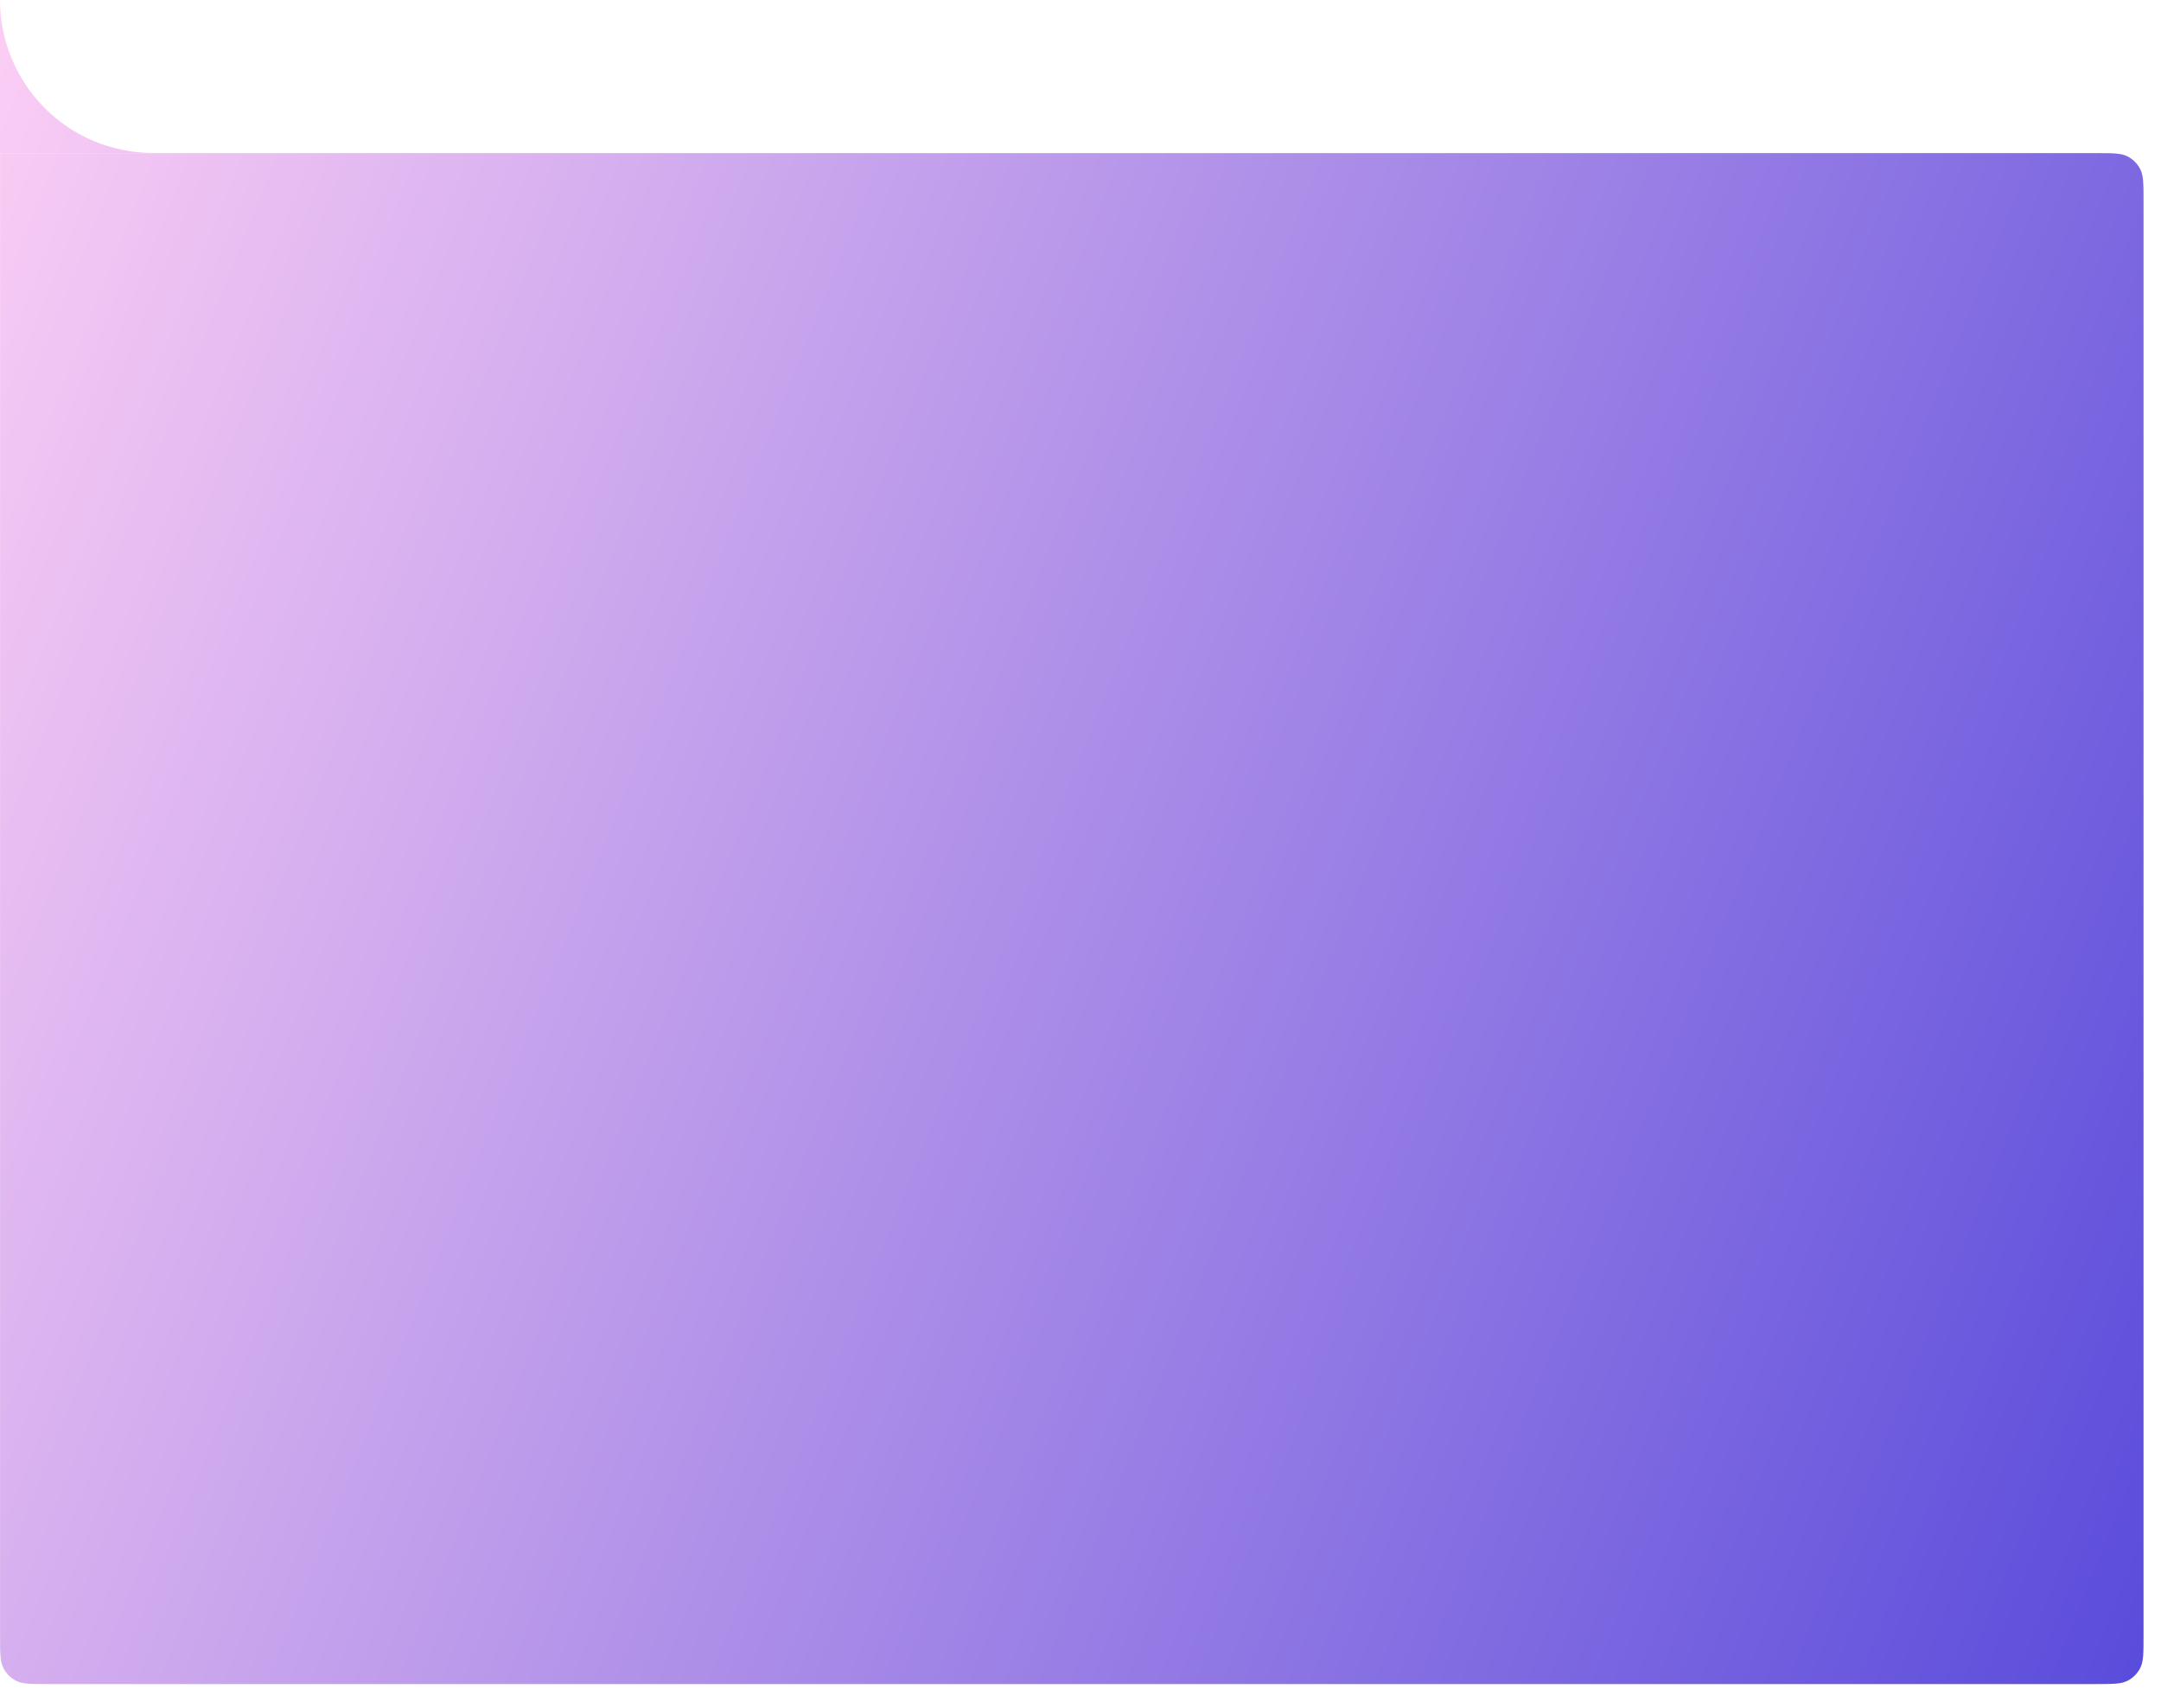 <?xml version="1.0" encoding="utf-8"?>
<svg xmlns="http://www.w3.org/2000/svg" fill="none" height="100%" overflow="visible" preserveAspectRatio="none" style="display: block;" viewBox="0 0 62 49" width="100%">
<g id="Union" style="mix-blend-mode:soft-light">
<path d="M60.131 4.393C60.615 4.393 60.857 4.393 61.041 4.488C61.196 4.569 61.323 4.695 61.403 4.851C61.499 5.035 61.499 5.277 61.499 5.761V46.95C61.499 47.434 61.499 47.676 61.403 47.86C61.323 48.016 61.196 48.142 61.041 48.223C60.857 48.318 60.615 48.318 60.131 48.318H1.37C0.886 48.318 0.644 48.318 0.46 48.223C0.305 48.142 0.178 48.016 0.098 47.86C0.002 47.676 0.002 47.434 0.002 46.95V4.393H60.131ZM0 0C0 1.164 0.463 2.28 1.286 3.104C2.109 3.926 3.225 4.389 4.389 4.389H0V0Z" fill="url(#paint0_linear_0_853)"/>
</g>
<defs>
<linearGradient gradientUnits="userSpaceOnUse" id="paint0_linear_0_853" x1="0" x2="69.66" y1="0" y2="28.053">
<stop stop-color="#FCCEF5"/>
<stop offset="1" stop-color="#5A4CDB"/>
</linearGradient>
</defs>
</svg>